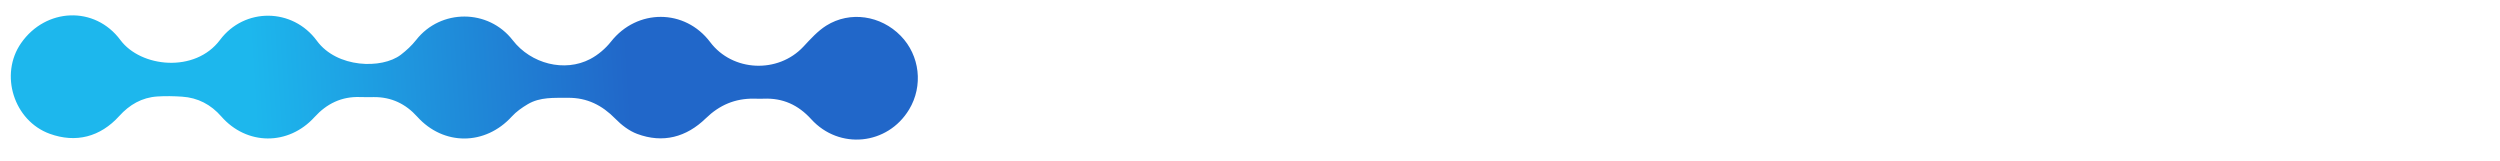 <?xml version="1.0" encoding="UTF-8"?>
<svg id="Livello_1" data-name="Livello 1" xmlns="http://www.w3.org/2000/svg" width="606.78mm" height="39.15mm" xmlns:xlink="http://www.w3.org/1999/xlink" viewBox="0 0 1720 110.97">
  <defs>
    <style>
      .cls-1 {
        fill: url(#Sfumatura_senza_nome_14);
        stroke-width: 0px;
      }
    </style>
    <linearGradient id="Sfumatura_senza_nome_14" data-name="Sfumatura senza nome 14" x1="-141.9" y1="-275.94" x2="381.23" y2="-628.34" gradientTransform="translate(-93.88 388.99) rotate(30.24)" gradientUnits="userSpaceOnUse">
      <stop offset=".4" stop-color="#1db7ed"/>
      <stop offset=".81" stop-color="#2167c9"/>
    </linearGradient>
  </defs>
  <path class="cls-1" d="m625.46,75.34c-14.77,24.5-48.01,27.92-67.35,6.66-8.89-9.78-19.49-14.66-32.66-14.1-2.25.1-4.5,0-6.75-.03-12.96-.17-23.69,4.37-33.13,13.55-13.31,12.95-29.43,17.34-47.2,10.7-5.54-2.07-10.78-6.09-14.96-10.38-9.11-9.33-19.54-14.6-32.71-14.45-9.47.1-19.09-.66-27.64,4.42-3.94,2.34-7.87,5.1-10.94,8.46-18.29,20.05-46.94,20.22-65.05.13-7.97-8.85-17.78-13.57-29.78-13.5-3.15.02-6.31.09-9.46-.03-12.74-.49-23,4.51-31.46,13.81-17.96,19.76-46.65,19.53-64.12-.47-7.16-8.2-16.14-12.9-26.99-13.61-5.68-.37-11.42-.5-17.09-.12-10.56.7-19.09,5.66-26.13,13.45-13.08,14.45-29.87,18.7-47.76,12.23C9.5,83.11-.56,51.21,14.55,29.6,31.48,5.37,65.21,3.81,82.85,27.56c13.97,18.81,51.35,22.85,68.51-.09,16.77-22.42,49.93-22.21,66.65.59,13.81,18.84,44.75,19.51,57.71,9.65,3.9-2.97,7.6-6.42,10.62-10.26,16.87-21.48,49.65-21.45,66.43.24,12.55,16.22,35.66,22.16,53.28,12.93,5.41-2.83,10.52-7.18,14.31-11.98,17.95-22.75,50.84-22.78,68.25.34,15.33,20.37,46.67,21.79,64.12,3.12,4.87-5.21,9.82-10.76,15.77-14.49,16.36-10.24,37.51-6.96,51.17,7.01,13.23,13.52,15.61,34.44,5.79,50.74Z"/>
</svg>